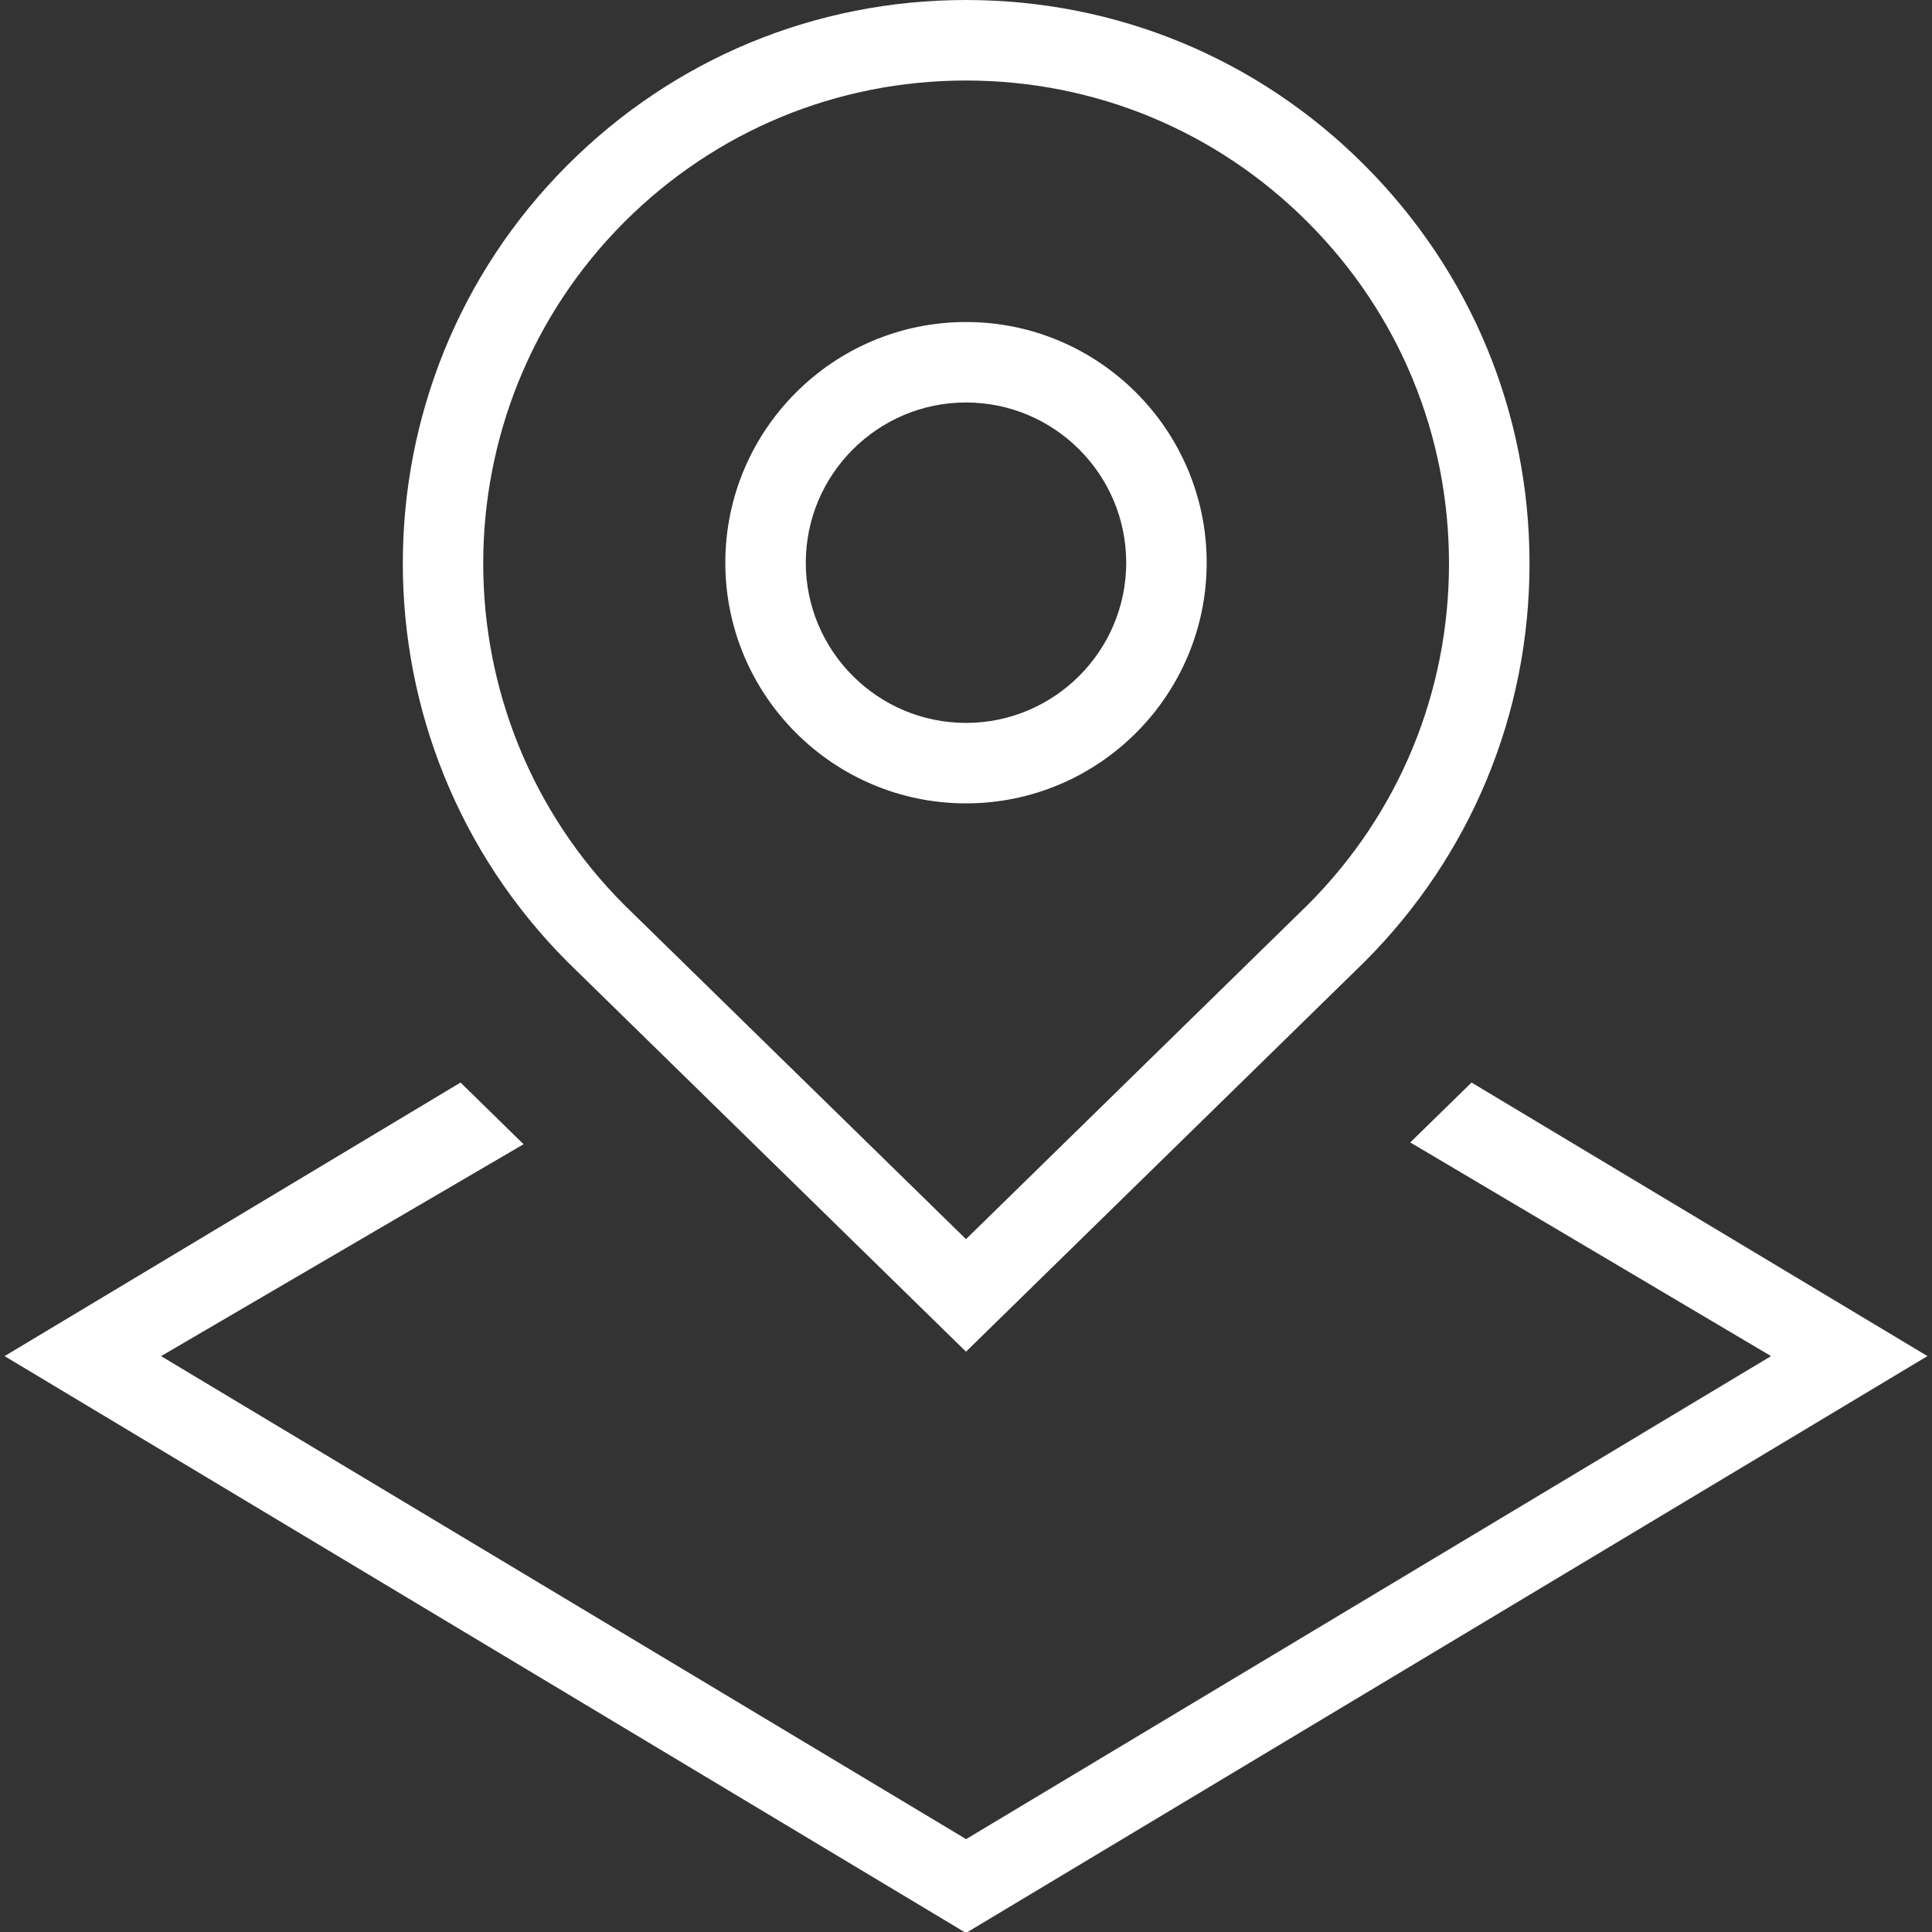 <svg width="40" height="40" viewBox="0 0 40 40" fill="none" xmlns="http://www.w3.org/2000/svg">
<rect x="0" y="0" width="40" height="40" fill="#333333" stroke="none"/>
<g id="land-layer-location 3" clip-path="url(#clip0_585_14388)">
<path id="Vector" d="M20 27.985L28.248 19.917C30.452 17.713 31.667 14.783 31.667 11.667C31.667 8.55 30.452 5.622 28.248 3.417C26.047 1.213 23.117 0 20 0C16.883 0 13.953 1.213 11.75 3.417C7.202 7.965 7.202 15.367 11.757 19.922L20 27.985ZM12.928 4.595C14.818 2.707 17.33 1.667 20 1.667C22.67 1.667 25.182 2.707 27.07 4.595C28.96 6.483 30 8.995 30 11.667C30 14.338 28.96 16.848 27.077 18.732L20 25.655L12.928 18.738C9.03 14.84 9.03 8.493 12.928 4.595ZM20 16.633C22.747 16.633 24.983 14.398 24.983 11.65C24.983 8.902 22.747 6.667 20 6.667C17.253 6.667 15.017 8.902 15.017 11.65C15.017 14.398 17.253 16.633 20 16.633ZM20 8.333C21.83 8.333 23.317 9.822 23.317 11.65C23.317 13.478 21.828 14.967 20 14.967C18.172 14.967 16.683 13.478 16.683 11.65C16.683 9.822 18.172 8.333 20 8.333ZM39.905 28.077L20 40.02L0.095 28.077L9.535 22.413L10.84 23.69L3.335 28.077L20.002 38.077L36.668 28.077L29.198 23.653L30.467 22.413L39.908 28.078L39.905 28.077Z" fill="#fff"/>
</g>
<defs>
<clipPath id="clip0_585_14388">
<rect width="40" height="40" fill="white"/>
</clipPath>
</defs>
</svg>

